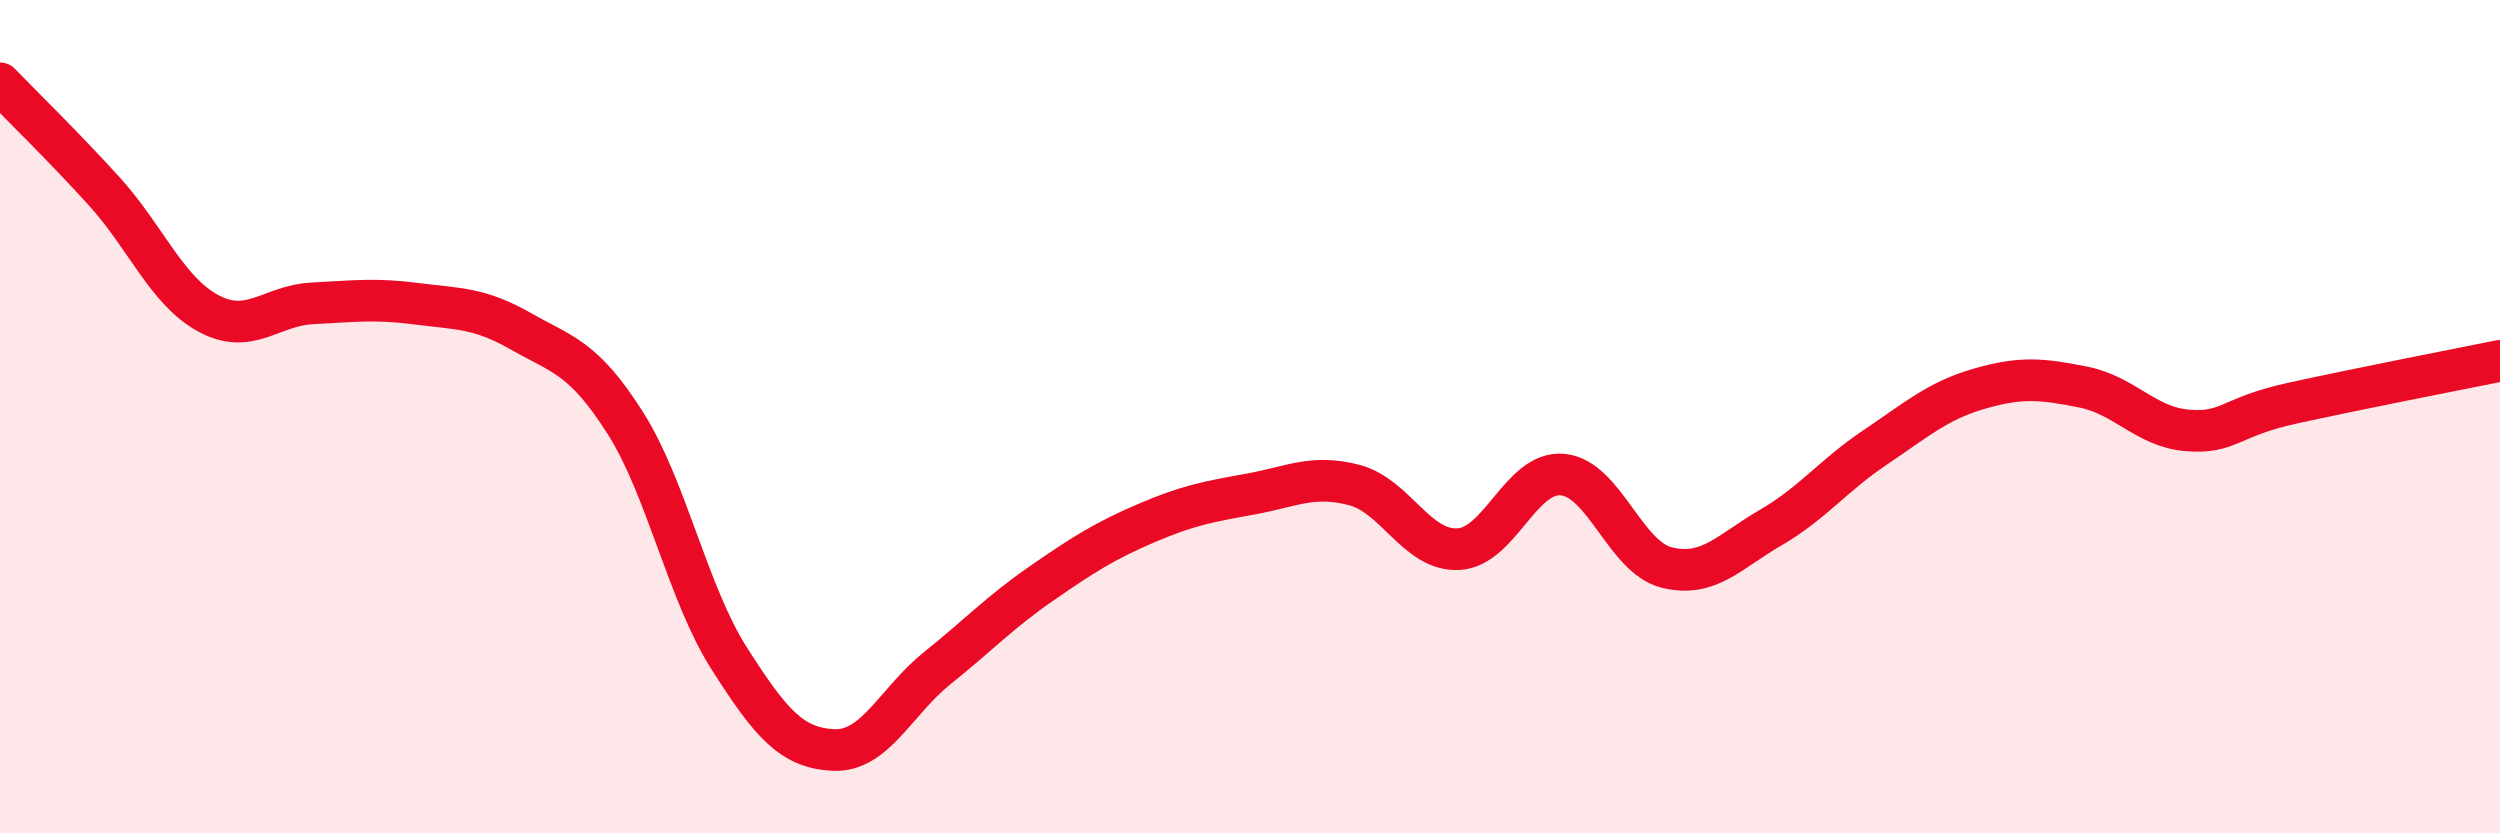 
    <svg width="60" height="20" viewBox="0 0 60 20" xmlns="http://www.w3.org/2000/svg">
      <path
        d="M 0,2 C 0.5,2.52 1.5,3.49 2.5,4.59 C 3.5,5.69 4,6.98 5,7.52 C 6,8.06 6.5,7.33 7.5,7.28 C 8.5,7.23 9,7.16 10,7.29 C 11,7.42 11.5,7.38 12.5,7.95 C 13.5,8.52 14,8.57 15,10.14 C 16,11.71 16.5,14.23 17.5,15.8 C 18.5,17.37 19,17.95 20,18 C 21,18.05 21.5,16.83 22.5,16.03 C 23.5,15.23 24,14.69 25,14 C 26,13.31 26.5,12.99 27.5,12.56 C 28.5,12.13 29,12.04 30,11.86 C 31,11.68 31.5,11.38 32.5,11.64 C 33.5,11.9 34,13.23 35,13.18 C 36,13.13 36.5,11.3 37.5,11.39 C 38.5,11.48 39,13.37 40,13.62 C 41,13.87 41.5,13.24 42.5,12.66 C 43.5,12.08 44,11.41 45,10.74 C 46,10.07 46.5,9.62 47.5,9.33 C 48.5,9.04 49,9.09 50,9.29 C 51,9.49 51.5,10.25 52.5,10.33 C 53.5,10.41 53.5,10.01 55,9.68 C 56.5,9.35 59,8.86 60,8.66L60 20L0 20Z"
        fill="#EB0A25"
        opacity="0.1"
        stroke-linecap="round"
        stroke-linejoin="round"
      />
      <path
        d="M 0,2 C 0.5,2.52 1.5,3.49 2.5,4.59 C 3.5,5.69 4,6.98 5,7.52 C 6,8.06 6.5,7.33 7.5,7.28 C 8.5,7.23 9,7.16 10,7.29 C 11,7.42 11.5,7.38 12.5,7.95 C 13.5,8.52 14,8.57 15,10.14 C 16,11.71 16.5,14.23 17.5,15.8 C 18.5,17.37 19,17.95 20,18 C 21,18.05 21.5,16.83 22.5,16.03 C 23.5,15.23 24,14.69 25,14 C 26,13.31 26.5,12.99 27.5,12.56 C 28.5,12.13 29,12.04 30,11.86 C 31,11.68 31.5,11.38 32.5,11.64 C 33.5,11.9 34,13.23 35,13.18 C 36,13.13 36.5,11.3 37.5,11.39 C 38.5,11.48 39,13.37 40,13.62 C 41,13.87 41.5,13.24 42.5,12.66 C 43.5,12.08 44,11.41 45,10.74 C 46,10.07 46.5,9.62 47.5,9.33 C 48.5,9.04 49,9.09 50,9.29 C 51,9.49 51.5,10.25 52.5,10.33 C 53.5,10.41 53.5,10.01 55,9.68 C 56.5,9.35 59,8.86 60,8.66"
        stroke="#EB0A25"
        stroke-width="1"
        fill="none"
        stroke-linecap="round"
        stroke-linejoin="round"
      />
    </svg>
  